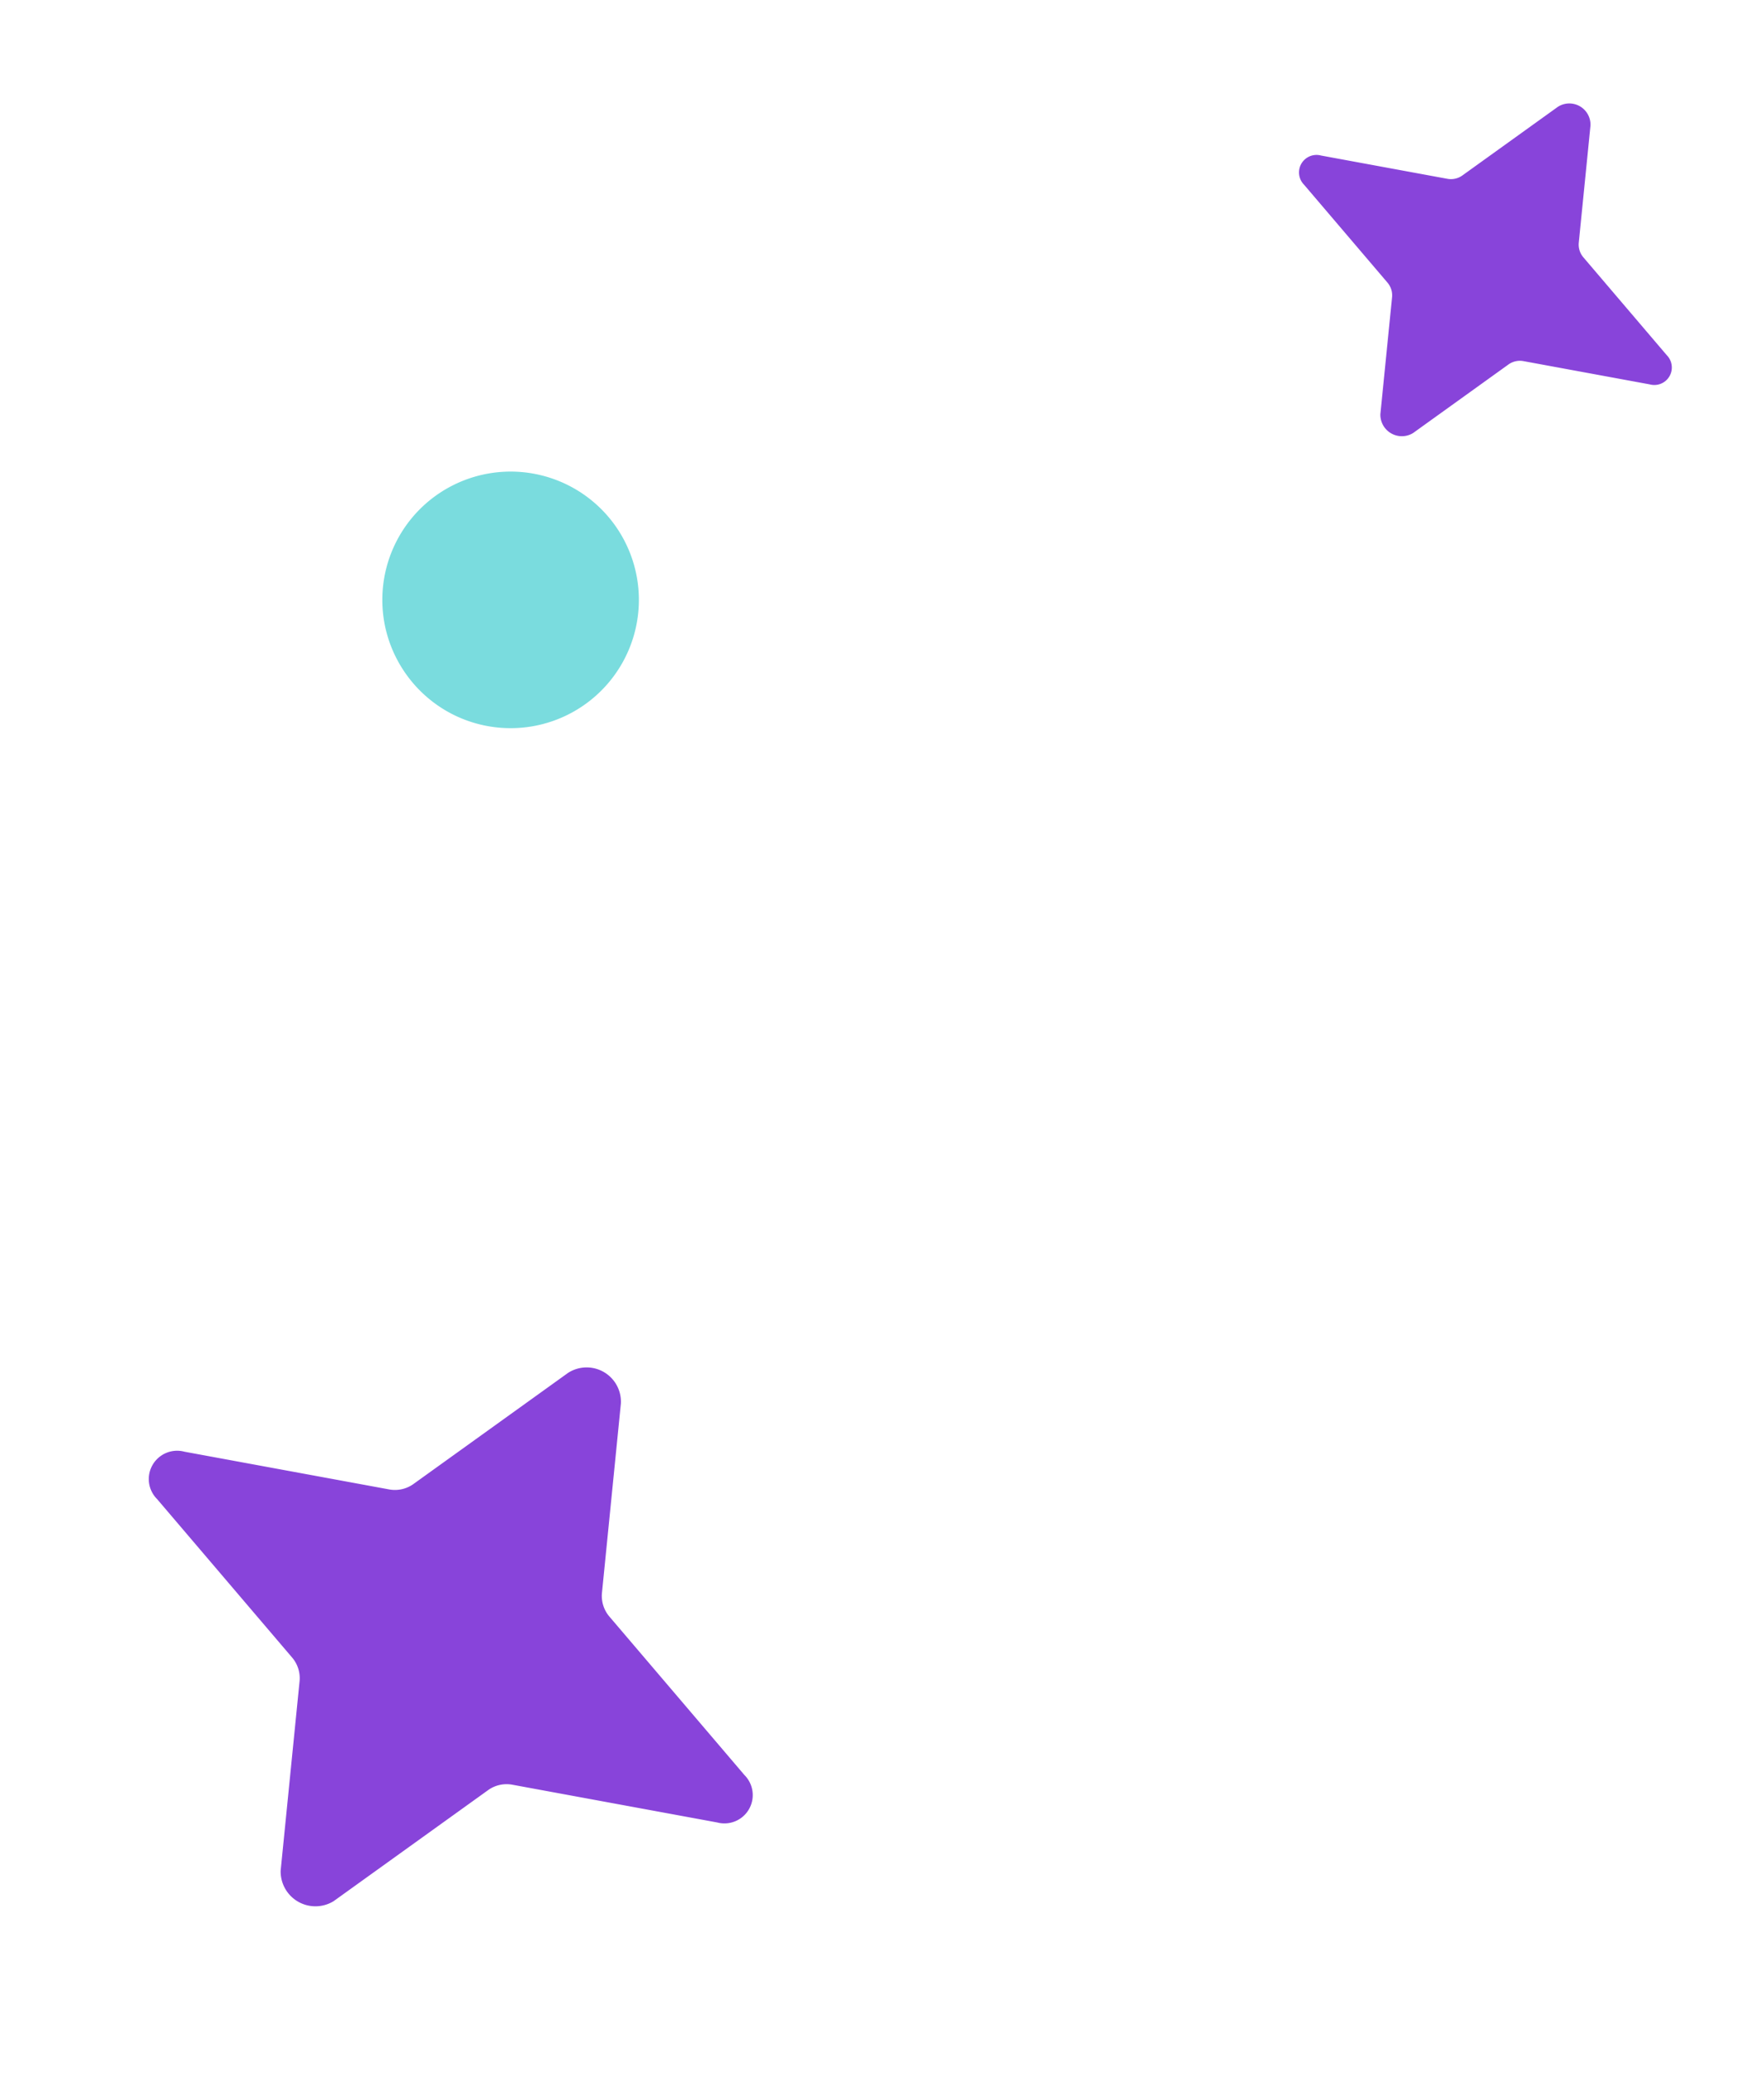 <svg xmlns="http://www.w3.org/2000/svg" width="103.138" height="121.233" viewBox="0 0 103.138 121.233"><g transform="translate(805.036 15.282)"><path d="M218.1,91.681l-4.068,11.449a1.86,1.86,0,0,1-.959,1.075l-10.17,4.591a2.034,2.034,0,0,0,0,3.574l10.17,4.591a1.86,1.86,0,0,1,.959,1.075l4.068,11.449a1.656,1.656,0,0,0,3.2,0l4.068-11.449a1.86,1.86,0,0,1,.959-1.075l10.17-4.591a2.005,2.005,0,0,0,0-3.574l-10.17-4.591a1.86,1.86,0,0,1-.959-1.075L221.3,91.681a1.656,1.656,0,0,0-3.2,0Z" transform="translate(-984.298 215.398) rotate(-60)" fill="#8844da"/><path d="M211.884,91.214l-2.512,7.07a1.149,1.149,0,0,1-.592.664l-6.281,2.835a1.256,1.256,0,0,0,0,2.207l6.281,2.835a1.149,1.149,0,0,1,.592.664l2.512,7.07a1.023,1.023,0,0,0,1.974,0l2.512-7.07a1.148,1.148,0,0,1,.592-.664l6.281-2.835a1.238,1.238,0,0,0,0-2.207l-6.281-2.835a1.149,1.149,0,0,1-.592-.664l-2.512-7.07a1.023,1.023,0,0,0-1.974,0Z" transform="translate(-913.724 133.409) rotate(-60)" fill="#8844da"/><path d="M196.18,88.063a7.5,7.5,0,1,0,2.183-5.325A7.533,7.533,0,0,0,196.18,88.063Z" transform="translate(-953.256 152.166) rotate(-60)" fill="#7adcde"/></g></svg>